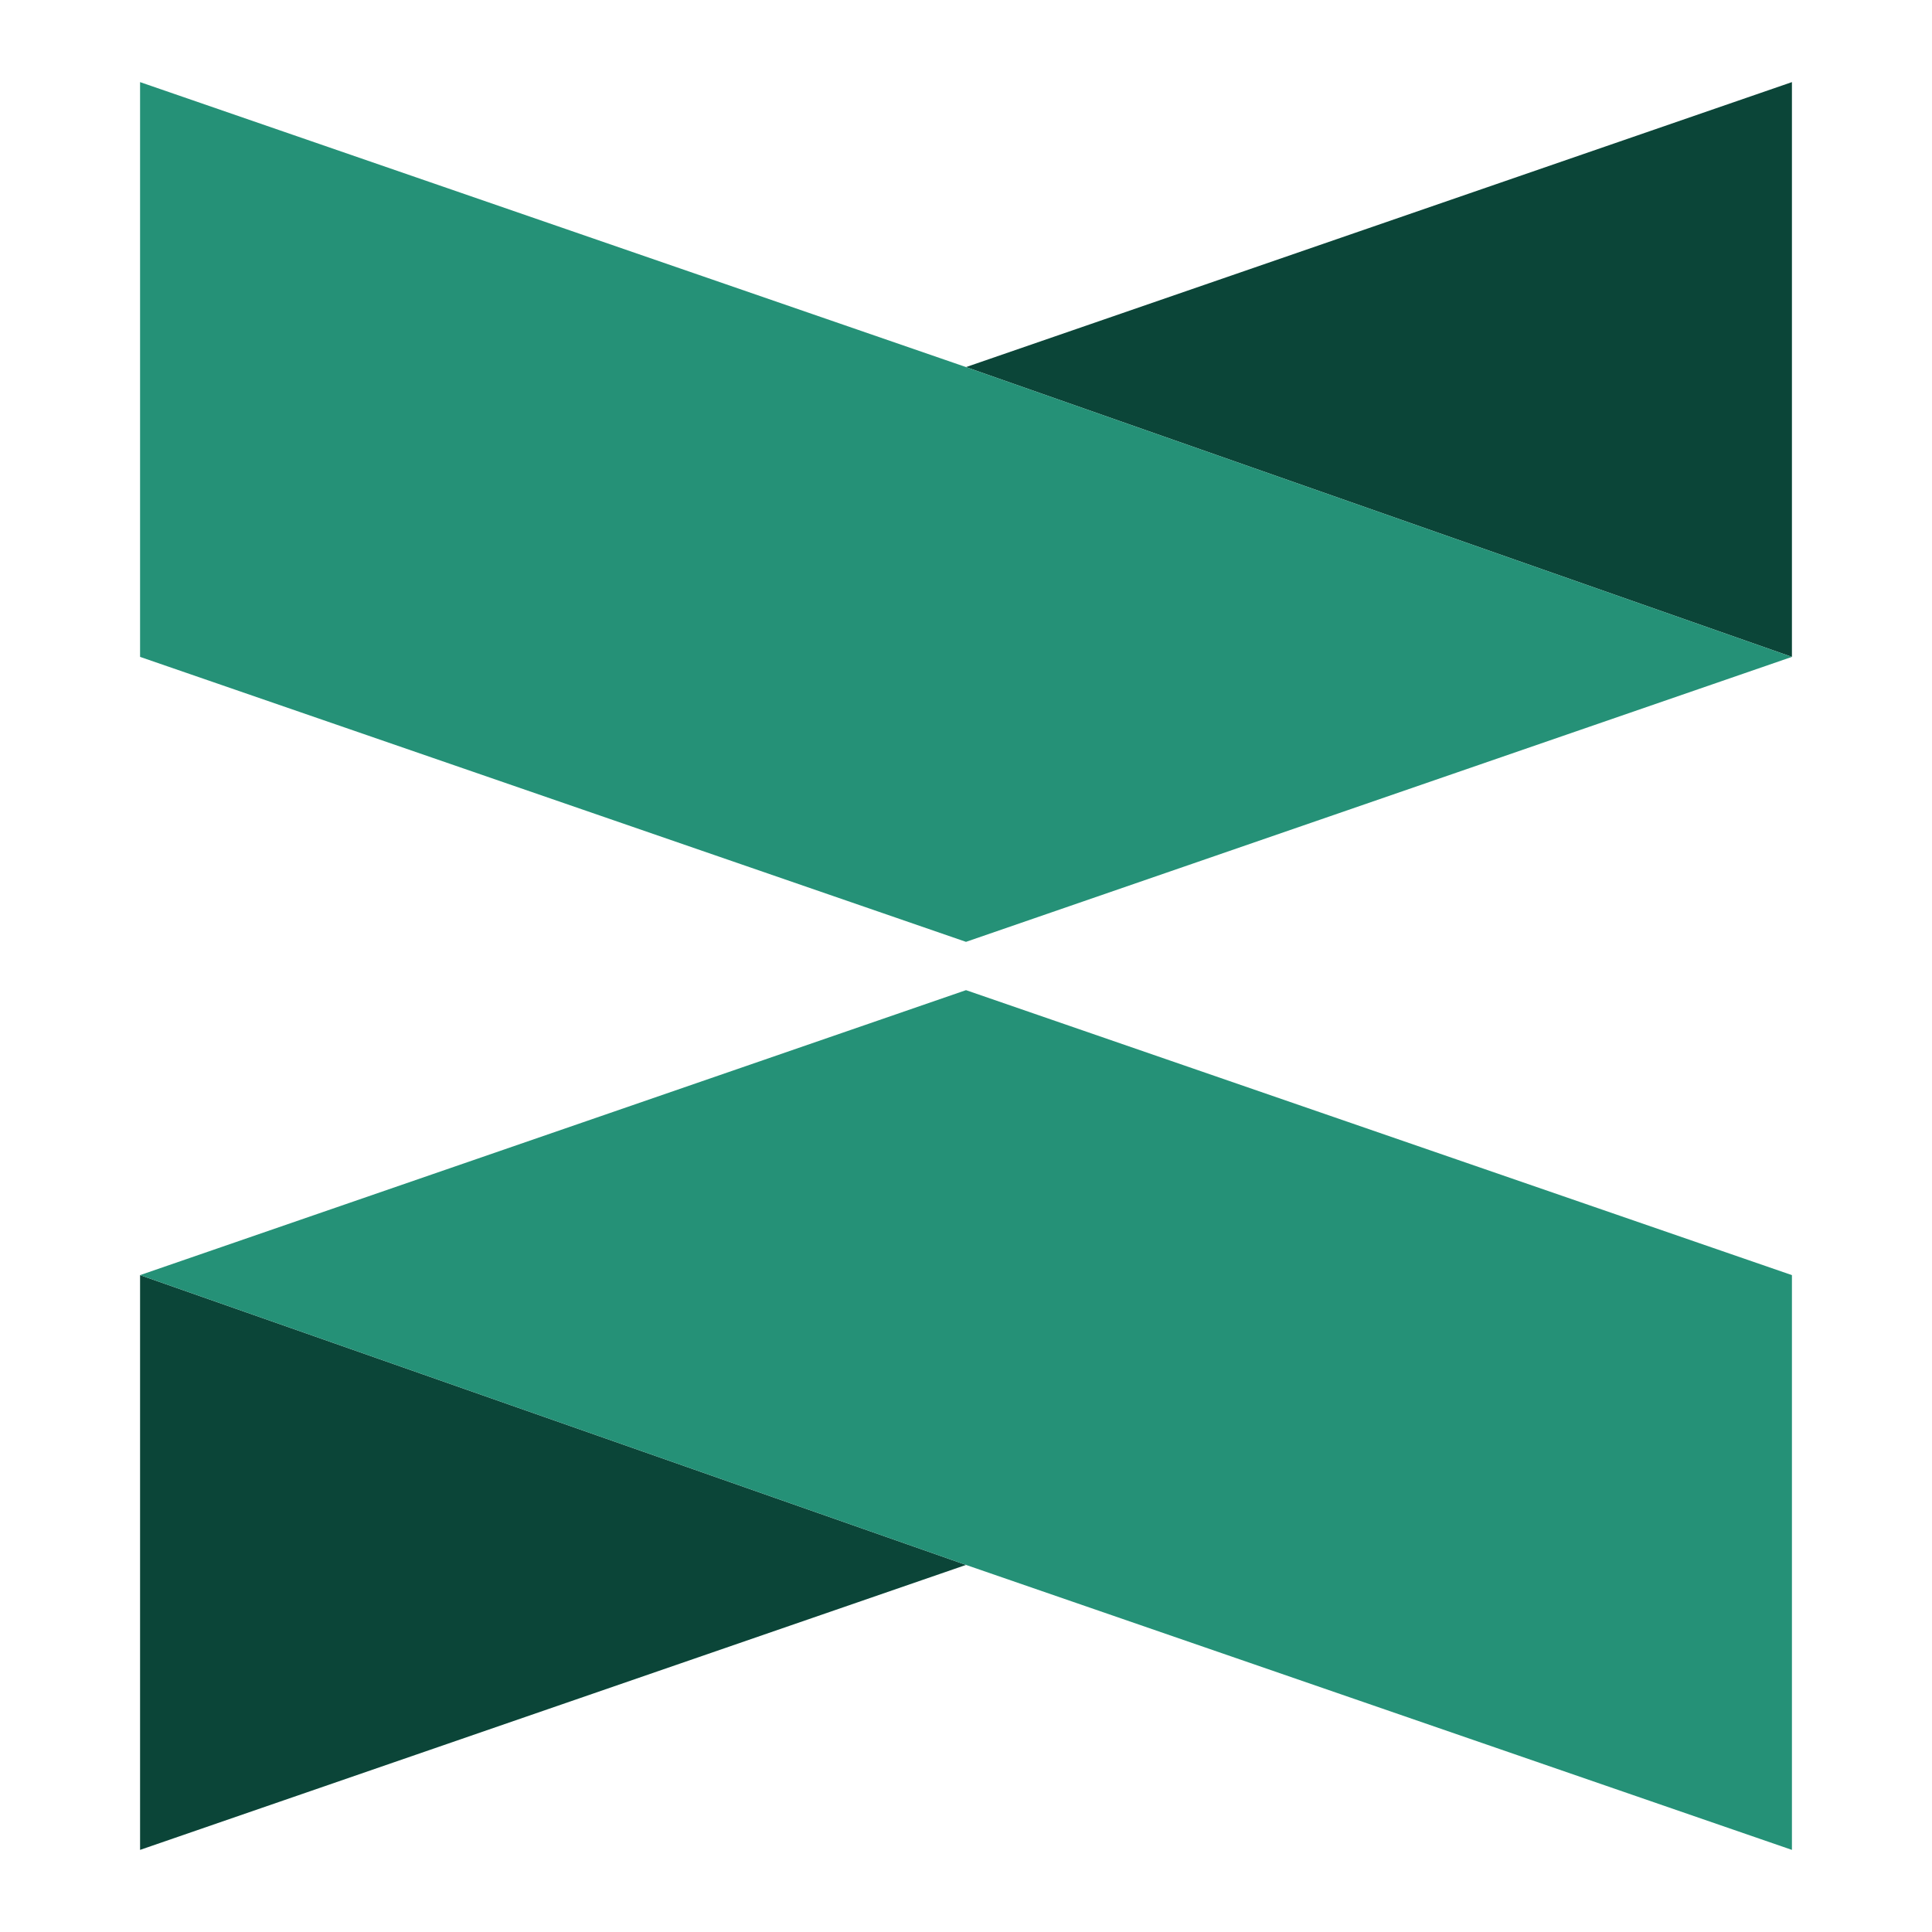 <?xml version="1.0" encoding="utf-8"?>
<!-- Generator: Adobe Illustrator 24.0.2, SVG Export Plug-In . SVG Version: 6.00 Build 0)  -->
<svg version="1.1" id="katman_1" xmlns="http://www.w3.org/2000/svg" xmlns:xlink="http://www.w3.org/1999/xlink" x="0px" y="0px"
	 viewBox="0 0 40 40" style="enable-background:new 0 0 40 40;" xml:space="preserve">
<style type="text/css">
	.st0{fill:#0B4538;}
	.st1{fill:#259177;}
</style>
<g>
	<polygon class="st0" points="20,32.4 2.9,38.3 2.9,26.4 	"/>
	<g>
		<polygon class="st0" points="20,7.6 37.1,1.7 37.1,13.6 		"/>
		<g>
			<g>
				<polygon class="st1" points="2.9,26.4 20,32.4 37.1,38.3 37.1,26.4 20,20.5 				"/>
				<polygon class="st1" points="37.1,13.6 20,7.6 2.9,1.7 2.9,13.6 20,19.5 				"/>
			</g>
		</g>
	</g>
</g>
</svg>
